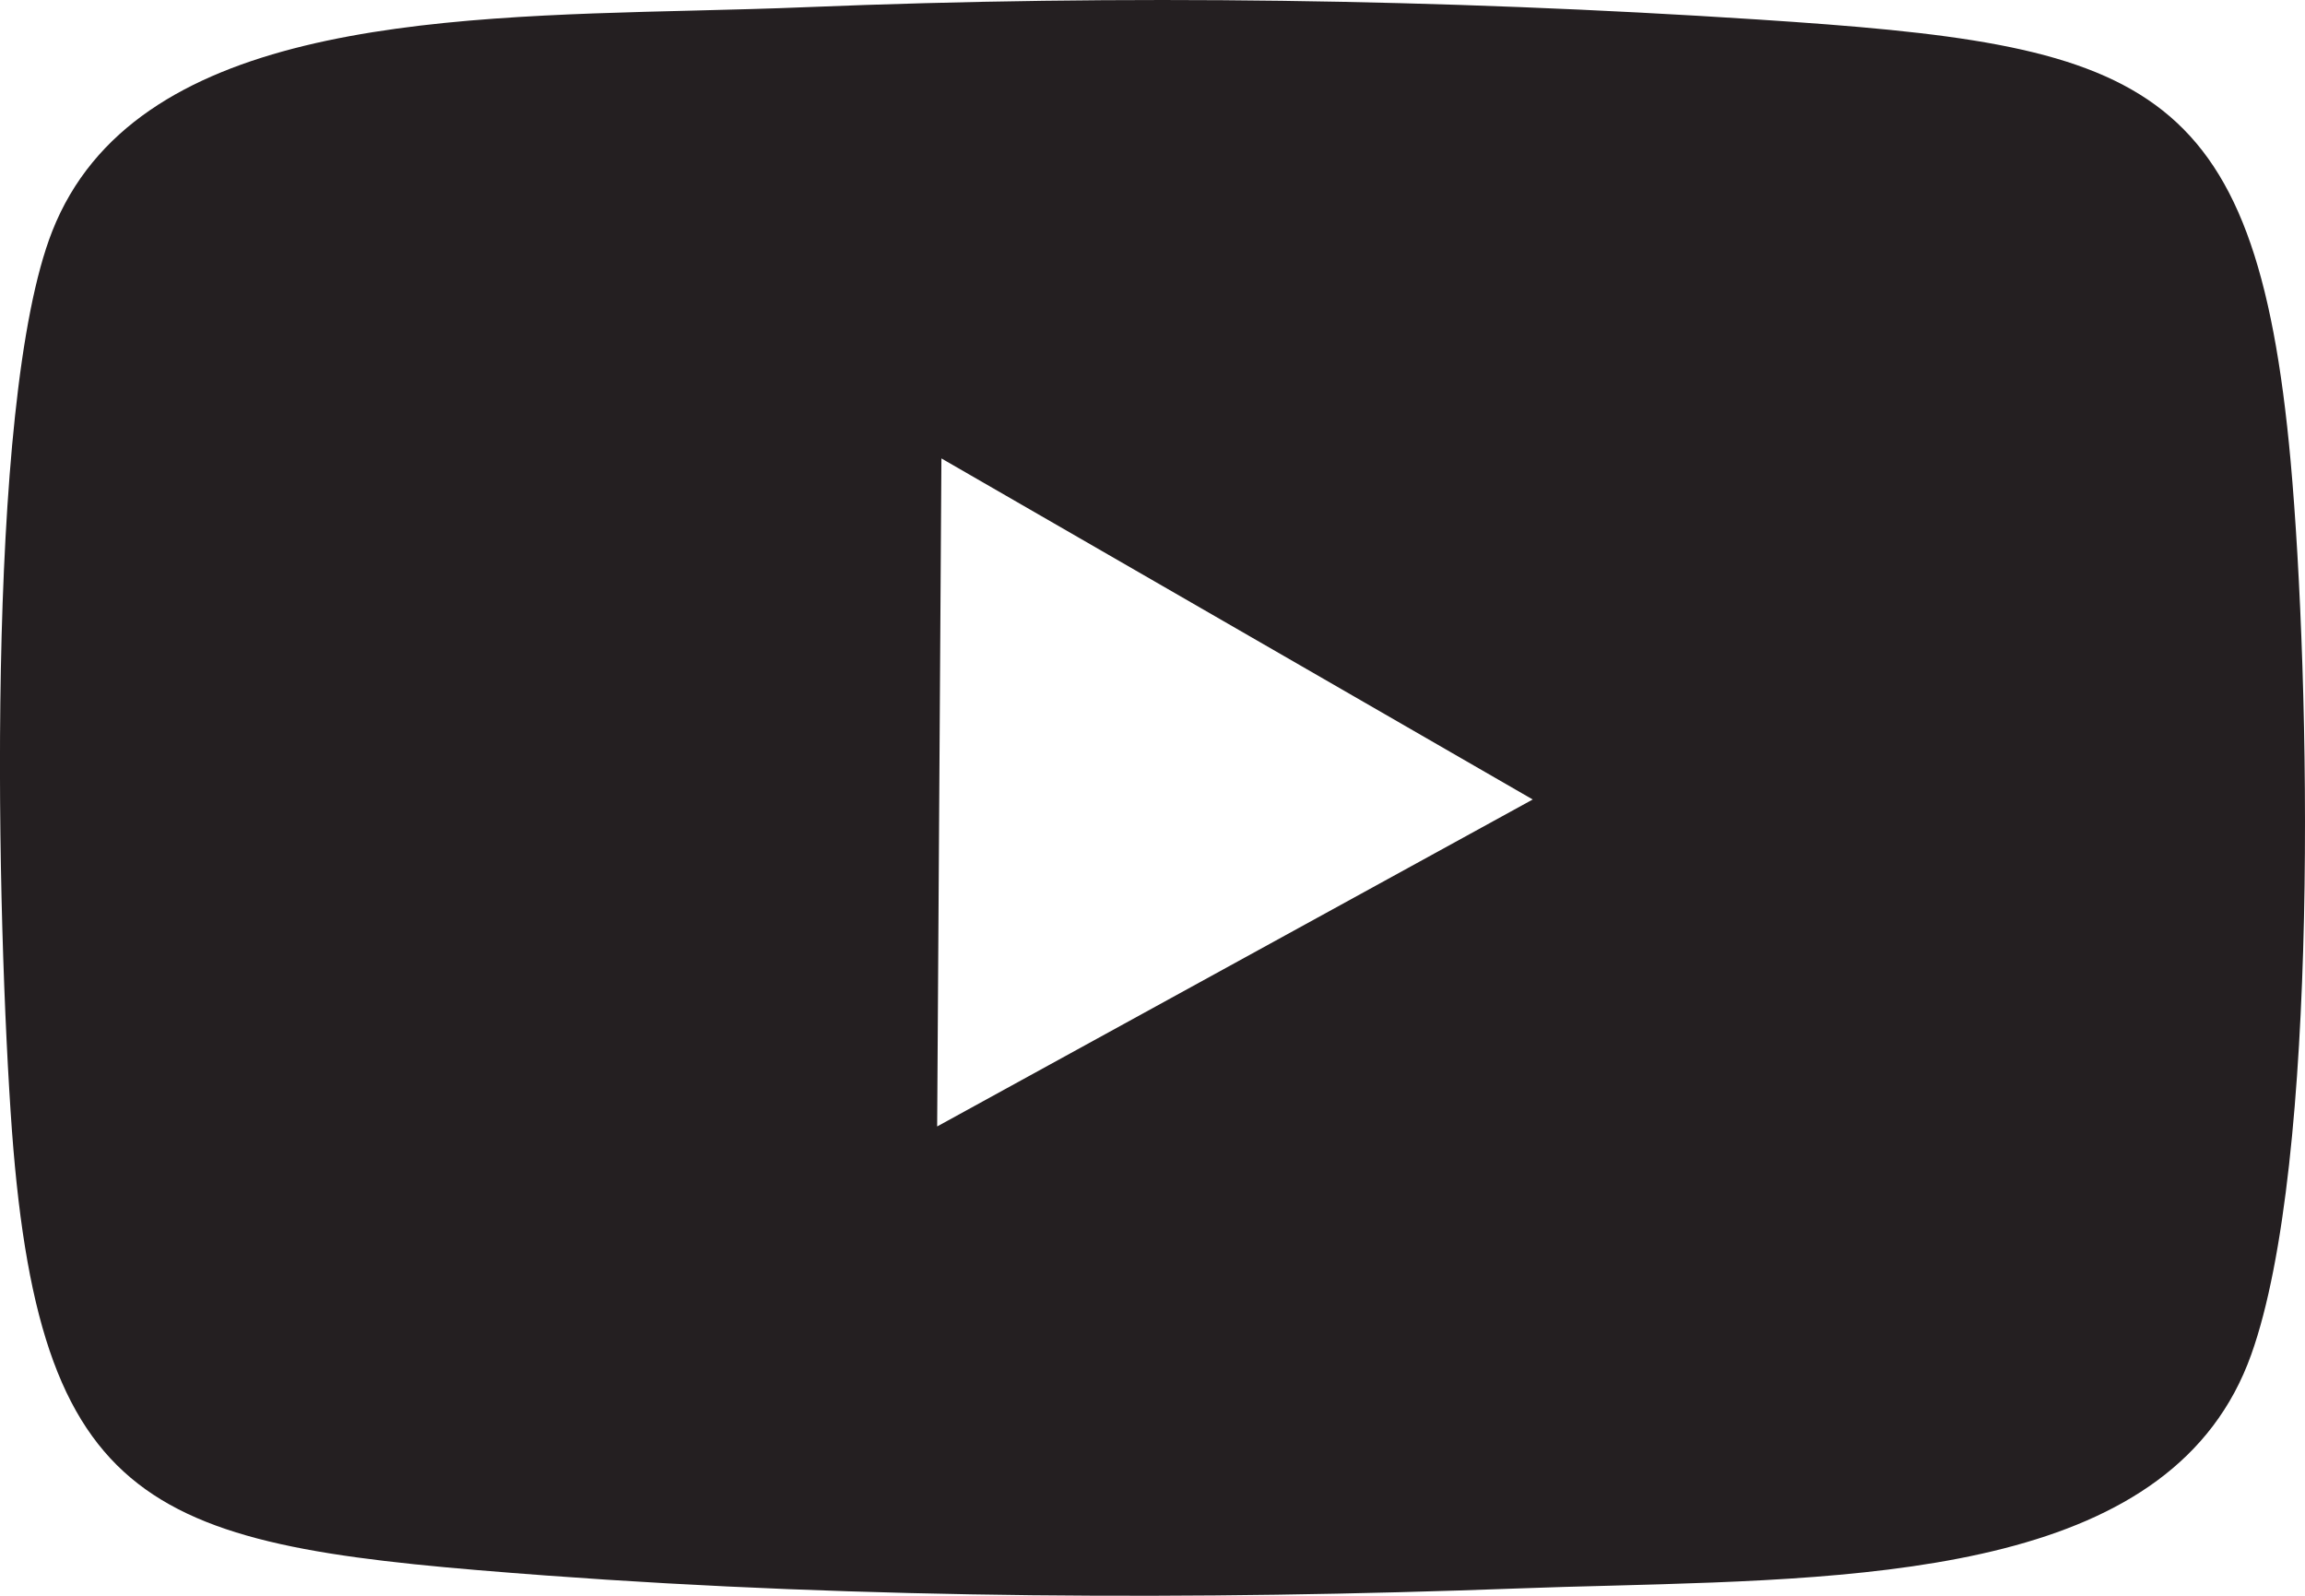 <svg width="26" height="18" viewBox="0 0 26 18" fill="none" xmlns="http://www.w3.org/2000/svg">
<path fill-rule="evenodd" clip-rule="evenodd" d="M18.167 17.886C21.232 17.804 24.526 17.716 25.394 15.278C26.166 13.115 26.06 7.667 25.838 5.203C25.442 0.845 24.168 0.504 19.829 0.22C16.256 -0.012 12.656 -0.064 9.089 0.081C8.683 0.098 8.262 0.108 7.834 0.119C4.845 0.192 1.51 0.275 0.59 2.606C-0.182 4.563 -0.034 10.44 0.135 12.758C0.463 17.173 1.811 17.447 6.171 17.772C9.749 18.036 13.523 18.051 17.128 17.917C17.468 17.904 17.816 17.895 18.167 17.886ZM17.289 9.018L10.571 12.706L10.619 5.171L17.289 9.018Z" fill="#241F21"/>
</svg>
